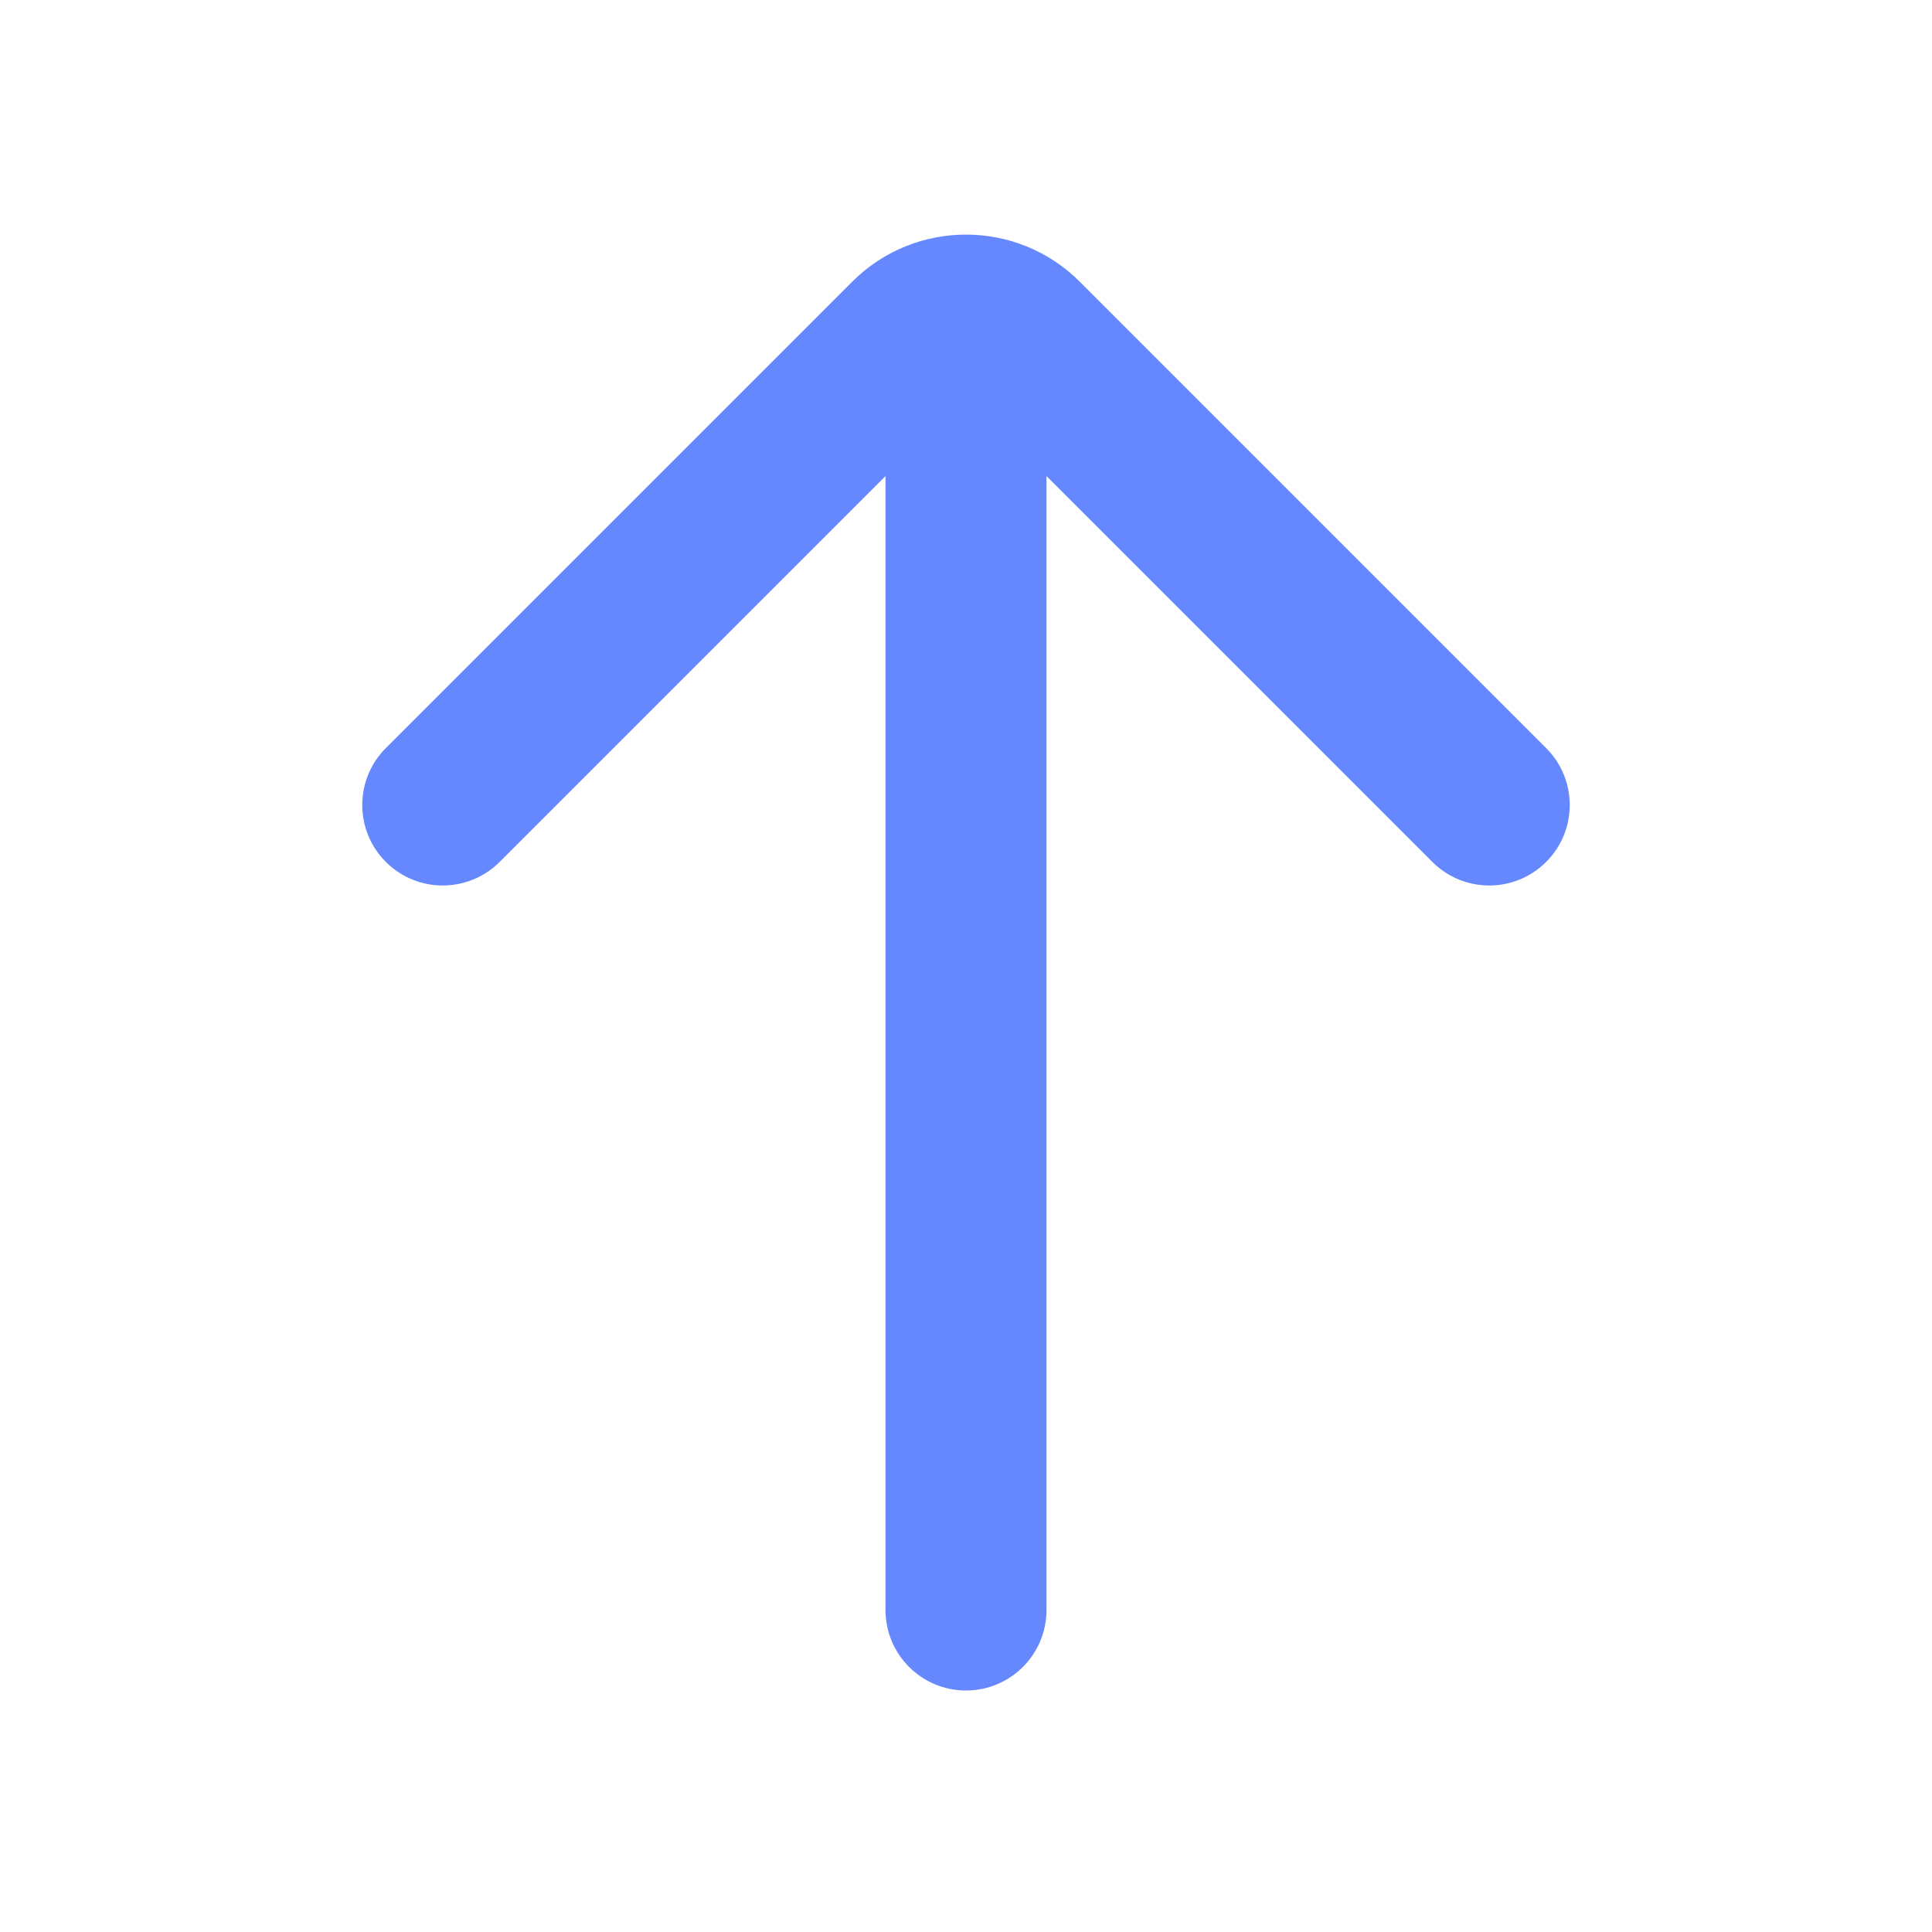 <svg width="48" height="48" viewBox="0 0 48 48" fill="none" xmlns="http://www.w3.org/2000/svg">
<path fill-rule="evenodd" clip-rule="evenodd" d="M24 42C25.105 42 26 41.105 26 40V9C26 7.895 25.105 7 24 7C22.895 7 22 7.895 22 9V40C22 41.105 22.895 42 24 42Z" fill="#6688FF"/>
<path fill-rule="evenodd" clip-rule="evenodd" d="M9.586 21.414C10.367 22.195 11.633 22.195 12.414 21.414L24 9.828L35.586 21.414C36.367 22.195 37.633 22.195 38.414 21.414C39.195 20.633 39.195 19.367 38.414 18.586L26.828 7C25.266 5.438 22.734 5.438 21.172 7L9.586 18.586C8.805 19.367 8.805 20.633 9.586 21.414Z" fill="#6688FF"/>
</svg>
